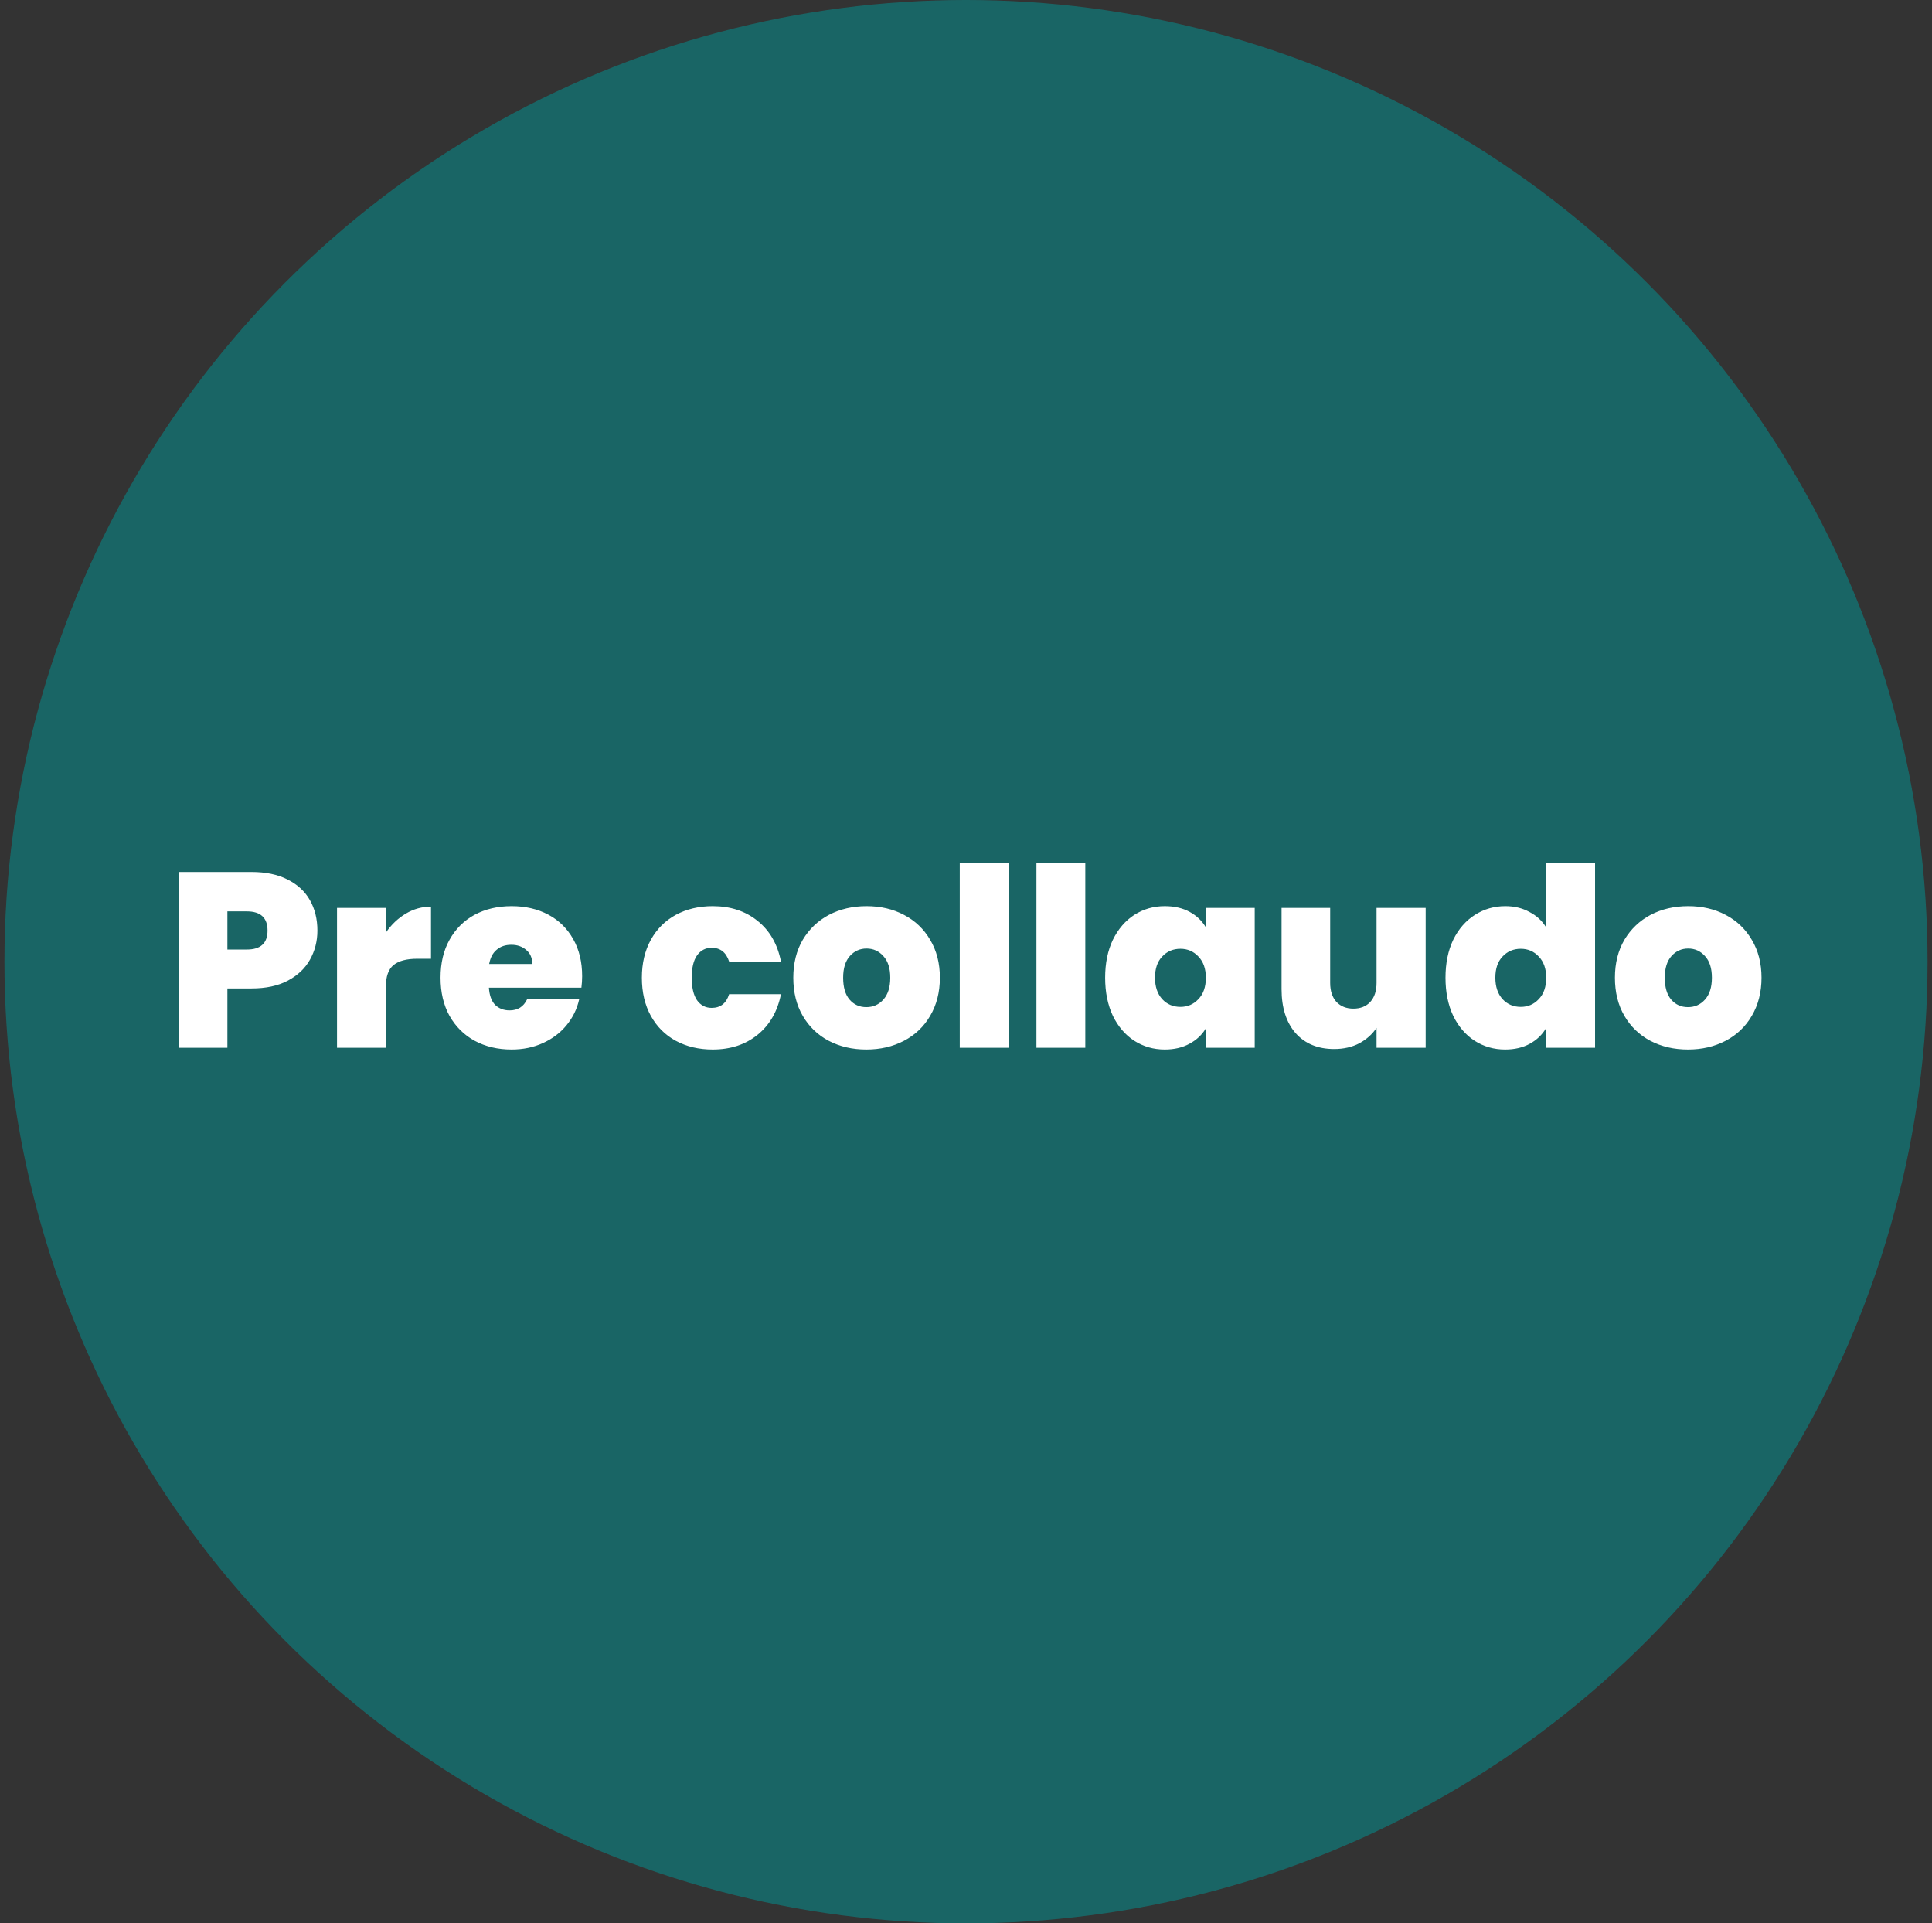 <svg xmlns="http://www.w3.org/2000/svg" width="217" height="216" viewBox="0 0 217 216" fill="none"><rect x="0" y="0" width="217" height="216" fill="#333333" stroke="none"/><circle opacity="0.5" cx="108.5" cy="108" r="108" fill="#009999"></circle><path d="M35.649 104.507C35.649 105.702 35.369 106.794 34.809 107.783C34.267 108.754 33.437 109.538 32.317 110.135C31.215 110.714 29.862 111.003 28.257 111.003H25.541V117.667H20.053V97.927H28.257C29.843 97.927 31.187 98.207 32.289 98.767C33.409 99.327 34.249 100.102 34.809 101.091C35.369 102.08 35.649 103.219 35.649 104.507ZM27.725 106.635C29.274 106.635 30.049 105.926 30.049 104.507C30.049 103.07 29.274 102.351 27.725 102.351H25.541V106.635H27.725ZM43.341 104.731C43.957 103.835 44.704 103.126 45.581 102.603C46.459 102.08 47.401 101.819 48.409 101.819V107.671H46.869C45.675 107.671 44.788 107.904 44.209 108.371C43.631 108.838 43.341 109.65 43.341 110.807V117.667H37.853V101.959H43.341V104.731ZM65.385 109.631C65.385 110.06 65.357 110.49 65.301 110.919H54.913C54.969 111.778 55.202 112.422 55.613 112.851C56.042 113.262 56.584 113.467 57.237 113.467C58.152 113.467 58.805 113.056 59.197 112.235H65.049C64.806 113.318 64.33 114.288 63.621 115.147C62.93 115.987 62.053 116.65 60.989 117.135C59.925 117.62 58.749 117.863 57.461 117.863C55.912 117.863 54.53 117.536 53.317 116.883C52.122 116.23 51.18 115.296 50.489 114.083C49.817 112.87 49.481 111.442 49.481 109.799C49.481 108.156 49.817 106.738 50.489 105.543C51.161 104.33 52.094 103.396 53.289 102.743C54.502 102.09 55.893 101.763 57.461 101.763C59.01 101.763 60.382 102.08 61.577 102.715C62.772 103.35 63.705 104.264 64.377 105.459C65.049 106.635 65.385 108.026 65.385 109.631ZM59.785 108.259C59.785 107.587 59.561 107.064 59.113 106.691C58.665 106.299 58.105 106.103 57.433 106.103C56.761 106.103 56.21 106.29 55.781 106.663C55.352 107.018 55.072 107.55 54.941 108.259H59.785ZM72.094 109.799C72.094 108.175 72.43 106.756 73.102 105.543C73.774 104.33 74.707 103.396 75.902 102.743C77.115 102.09 78.497 101.763 80.046 101.763C82.043 101.763 83.724 102.314 85.086 103.415C86.449 104.498 87.326 106.019 87.718 107.979H81.894C81.558 106.952 80.905 106.439 79.934 106.439C79.243 106.439 78.693 106.728 78.282 107.307C77.89 107.867 77.694 108.698 77.694 109.799C77.694 110.9 77.89 111.74 78.282 112.319C78.693 112.898 79.243 113.187 79.934 113.187C80.924 113.187 81.577 112.674 81.894 111.647H87.718C87.326 113.588 86.449 115.11 85.086 116.211C83.724 117.312 82.043 117.863 80.046 117.863C78.497 117.863 77.115 117.536 75.902 116.883C74.707 116.23 73.774 115.296 73.102 114.083C72.43 112.87 72.094 111.442 72.094 109.799ZM97.306 117.863C95.738 117.863 94.329 117.536 93.078 116.883C91.846 116.23 90.875 115.296 90.166 114.083C89.457 112.87 89.102 111.442 89.102 109.799C89.102 108.175 89.457 106.756 90.166 105.543C90.894 104.33 91.874 103.396 93.106 102.743C94.357 102.09 95.766 101.763 97.334 101.763C98.902 101.763 100.302 102.09 101.534 102.743C102.785 103.396 103.765 104.33 104.474 105.543C105.202 106.756 105.566 108.175 105.566 109.799C105.566 111.423 105.202 112.851 104.474 114.083C103.765 115.296 102.785 116.23 101.534 116.883C100.283 117.536 98.874 117.863 97.306 117.863ZM97.306 113.103C98.071 113.103 98.706 112.823 99.21 112.263C99.733 111.684 99.994 110.863 99.994 109.799C99.994 108.735 99.733 107.923 99.21 107.363C98.706 106.803 98.081 106.523 97.334 106.523C96.587 106.523 95.962 106.803 95.458 107.363C94.954 107.923 94.702 108.735 94.702 109.799C94.702 110.882 94.945 111.703 95.43 112.263C95.915 112.823 96.541 113.103 97.306 113.103ZM113.287 96.947V117.667H107.799V96.947H113.287ZM121.9 96.947V117.667H116.412V96.947H121.9ZM124.129 109.799C124.129 108.175 124.419 106.756 124.997 105.543C125.595 104.33 126.397 103.396 127.405 102.743C128.432 102.09 129.571 101.763 130.821 101.763C131.904 101.763 132.837 101.978 133.621 102.407C134.405 102.836 135.012 103.415 135.441 104.143V101.959H140.929V117.667H135.441V115.483C135.012 116.211 134.396 116.79 133.593 117.219C132.809 117.648 131.885 117.863 130.821 117.863C129.571 117.863 128.432 117.536 127.405 116.883C126.397 116.23 125.595 115.296 124.997 114.083C124.419 112.851 124.129 111.423 124.129 109.799ZM135.441 109.799C135.441 108.791 135.161 107.998 134.601 107.419C134.06 106.84 133.388 106.551 132.585 106.551C131.764 106.551 131.083 106.84 130.541 107.419C130 107.979 129.729 108.772 129.729 109.799C129.729 110.807 130 111.61 130.541 112.207C131.083 112.786 131.764 113.075 132.585 113.075C133.388 113.075 134.06 112.786 134.601 112.207C135.161 111.628 135.441 110.826 135.441 109.799ZM160.129 101.959V117.667H154.613V115.427C154.146 116.136 153.502 116.715 152.681 117.163C151.859 117.592 150.917 117.807 149.853 117.807C148.023 117.807 146.577 117.21 145.513 116.015C144.467 114.802 143.945 113.159 143.945 111.087V101.959H149.405V110.387C149.405 111.283 149.638 111.992 150.105 112.515C150.59 113.019 151.225 113.271 152.009 113.271C152.811 113.271 153.446 113.019 153.913 112.515C154.379 111.992 154.613 111.283 154.613 110.387V101.959H160.129ZM162.356 109.799C162.356 108.175 162.645 106.756 163.224 105.543C163.821 104.33 164.633 103.396 165.66 102.743C166.687 102.09 167.825 101.763 169.076 101.763C170.084 101.763 170.98 101.978 171.764 102.407C172.567 102.818 173.192 103.387 173.64 104.115V96.947H179.156V117.667H173.64V115.483C173.211 116.211 172.604 116.79 171.82 117.219C171.036 117.648 170.112 117.863 169.048 117.863C167.797 117.863 166.659 117.536 165.632 116.883C164.624 116.23 163.821 115.296 163.224 114.083C162.645 112.851 162.356 111.423 162.356 109.799ZM173.668 109.799C173.668 108.791 173.388 107.998 172.828 107.419C172.287 106.84 171.615 106.551 170.812 106.551C169.991 106.551 169.309 106.84 168.768 107.419C168.227 107.979 167.956 108.772 167.956 109.799C167.956 110.807 168.227 111.61 168.768 112.207C169.309 112.786 169.991 113.075 170.812 113.075C171.615 113.075 172.287 112.786 172.828 112.207C173.388 111.628 173.668 110.826 173.668 109.799ZM189.591 117.863C188.023 117.863 186.614 117.536 185.363 116.883C184.131 116.23 183.16 115.296 182.451 114.083C181.742 112.87 181.387 111.442 181.387 109.799C181.387 108.175 181.742 106.756 182.451 105.543C183.179 104.33 184.159 103.396 185.391 102.743C186.642 102.09 188.051 101.763 189.619 101.763C191.187 101.763 192.587 102.09 193.819 102.743C195.07 103.396 196.05 104.33 196.759 105.543C197.487 106.756 197.851 108.175 197.851 109.799C197.851 111.423 197.487 112.851 196.759 114.083C196.05 115.296 195.07 116.23 193.819 116.883C192.568 117.536 191.159 117.863 189.591 117.863ZM189.591 113.103C190.356 113.103 190.991 112.823 191.495 112.263C192.018 111.684 192.279 110.863 192.279 109.799C192.279 108.735 192.018 107.923 191.495 107.363C190.991 106.803 190.366 106.523 189.619 106.523C188.872 106.523 188.247 106.803 187.743 107.363C187.239 107.923 186.987 108.735 186.987 109.799C186.987 110.882 187.23 111.703 187.715 112.263C188.2 112.823 188.826 113.103 189.591 113.103Z" fill="white"></path></svg>